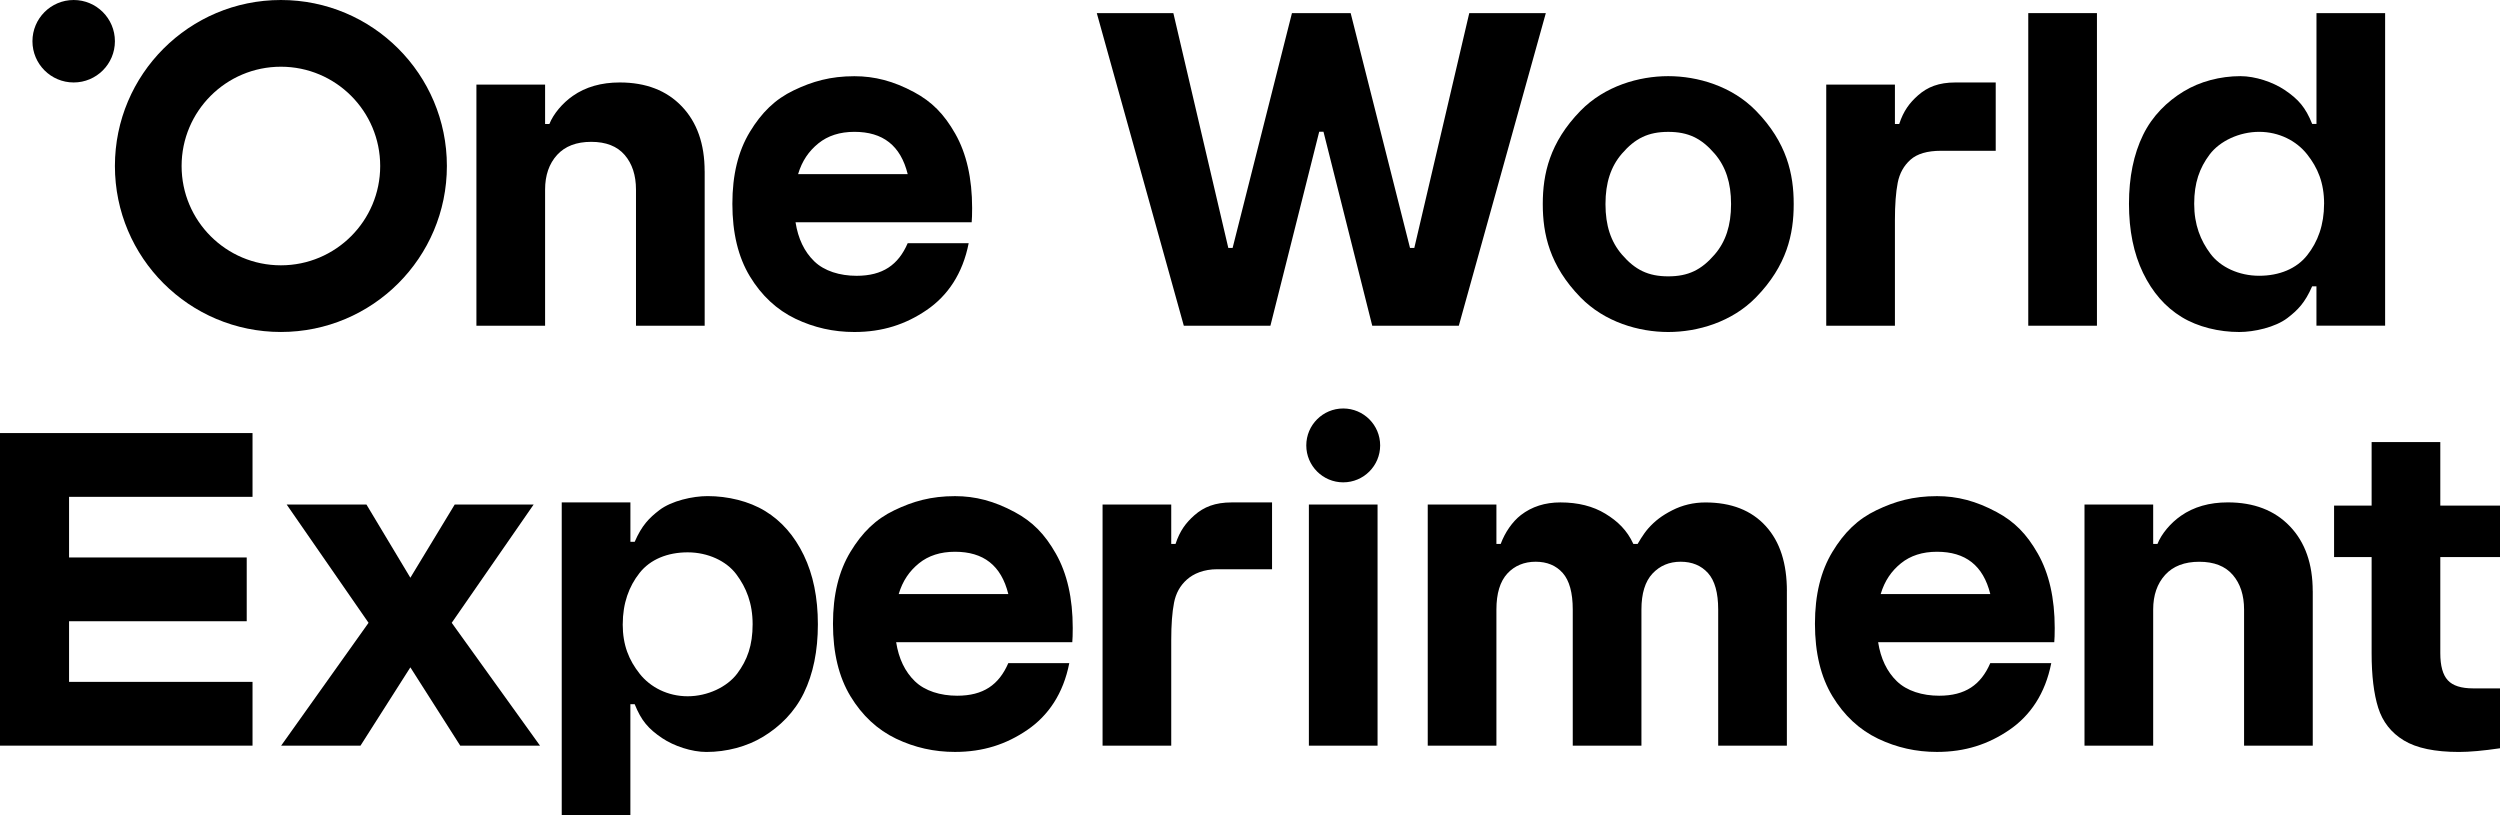 <svg width="500" height="163" viewBox="0 0 500 163" fill="none" xmlns="http://www.w3.org/2000/svg">
<g clip-path="url(#clip0_19_581)">
<path d="M179.228 128.429C179.741 131.725 180.992 134.328 182.98 136.252C184.967 138.182 188.078 139.144 191.431 139.144C196.664 139.144 199.78 136.97 201.659 132.629H213.856C212.663 138.721 209.662 143.126 205.455 145.993C201.249 148.866 196.625 150.385 190.995 150.385C186.84 150.385 182.941 149.52 179.215 147.737C175.49 145.948 172.425 143.101 170.097 139.253C167.763 135.399 166.596 130.571 166.596 124.755C166.596 118.939 167.763 114.213 170.097 110.359C172.431 106.511 175.137 103.837 178.869 102.054C182.595 100.265 186.199 99.227 191.002 99.227C195.041 99.227 198.825 100.195 202.942 102.414C206.494 104.324 208.931 106.78 211.175 110.731C213.42 114.687 214.548 119.644 214.548 125.595C214.548 126.858 214.516 127.801 214.458 128.435H179.228V128.429ZM179.741 118.817H201.666C200.242 113.071 196.689 110.352 191.002 110.352C188.097 110.352 185.698 111.122 183.794 112.661C181.889 114.206 180.536 116.149 179.741 118.81V118.817Z" fill="black"/>
<path d="M375.624 128.429C376.137 131.725 377.387 134.328 379.375 136.252C381.363 138.182 384.473 139.144 387.827 139.144C393.059 139.144 396.176 136.97 398.055 132.629H410.251C409.058 138.721 406.057 143.126 401.851 145.993C397.644 148.866 393.021 150.385 387.391 150.385C383.235 150.385 379.337 149.52 375.611 147.737C371.885 145.948 368.82 143.101 366.492 139.253C364.158 135.399 362.991 130.571 362.991 124.755C362.991 118.939 364.158 114.213 366.492 110.359C368.827 106.511 371.533 103.837 375.265 102.054C378.99 100.265 382.594 99.227 387.397 99.227C391.437 99.227 395.22 100.195 399.337 102.414C402.89 104.324 405.326 106.78 407.571 110.731C409.815 114.687 410.944 119.644 410.944 125.595C410.944 126.858 410.912 127.801 410.854 128.435H375.624V128.429ZM376.137 118.817H398.061C396.637 113.071 393.085 110.352 387.397 110.352C384.492 110.352 382.094 111.122 380.189 112.661C378.285 114.206 376.932 116.149 376.137 118.81V118.817Z" fill="black"/>
<path d="M0 149.135V86.613H50.505V99.368H13.812V111.494H49.344V124.248H13.812V136.374H50.505V149.129H0V149.135Z" fill="black"/>
<path d="M92.051 149.135L82.073 133.469L72.096 149.135H56.225L73.711 124.562L57.334 100.907H73.288L82.073 115.546L90.942 100.907H106.729L90.345 124.562L108.005 149.135H92.051Z" fill="black"/>
<path d="M254.409 100.477V113.847H243.463C240.731 113.847 238.698 114.732 237.365 115.925C236.024 117.117 235.172 118.656 234.806 120.548C234.434 122.446 234.248 124.928 234.248 128.012V149.135H220.513V100.907H234.248V108.788H235.107C235.973 106.146 237.204 104.53 238.884 103.048C240.776 101.388 243.008 100.483 246.361 100.483H254.409V100.477Z" fill="black"/>
<path d="M275.512 100.9V149.128H261.776V100.9H275.512ZM276.031 89.082C276.031 93.16 272.722 96.469 268.644 96.469C264.566 96.469 261.257 93.16 261.257 89.082C261.257 85.004 264.566 81.695 268.644 81.695C272.722 81.695 276.031 85.004 276.031 89.082Z" fill="black"/>
<path d="M357.374 118.233V149.128H343.638V121.907C343.638 118.547 342.952 116.111 341.593 114.604C340.227 113.097 338.406 112.346 336.129 112.346C333.853 112.346 331.981 113.135 330.499 114.713C329.024 116.29 328.287 118.688 328.287 121.907V149.128H314.551V121.907C314.551 118.547 313.878 116.111 312.551 114.604C311.211 113.097 309.409 112.346 307.132 112.346C304.856 112.346 302.913 113.135 301.464 114.713C300.014 116.29 299.283 118.688 299.283 121.907V149.128H285.548V100.9H299.283V108.781H300.143C300.983 106.505 302.47 104.331 304.189 103.004C306.376 101.323 309.005 100.483 312.083 100.483C315.61 100.483 318.604 101.24 321.079 102.747C323.555 104.254 325.414 106.049 326.671 108.788H327.524C327.524 108.788 328.627 106.838 329.634 105.703C330.999 104.164 332.378 103.119 334.43 102.067C336.476 101.022 338.694 100.49 341.086 100.49C346.261 100.49 350.288 102.067 353.155 105.222C356.027 108.377 357.38 112.718 357.38 118.246L357.374 118.233Z" fill="black"/>
<path d="M488.06 130.635C488.06 133.155 488.554 134.963 489.554 136.047C490.548 137.137 492.234 137.676 494.626 137.676H500V149.654C496.64 150.148 493.915 150.392 491.811 150.392C486.976 150.392 483.296 149.622 480.769 148.083C478.236 146.544 476.53 144.37 475.645 141.568C474.761 138.766 474.324 135.117 474.324 130.641V111.417H466.815V101.118H474.324V88.409H488.06V101.118H500.006V111.417H488.06V130.641V130.635Z" fill="black"/>
<path d="M462.551 118.233V149.129H448.815V121.908C448.815 119.041 448.059 116.726 446.552 114.976C445.045 113.225 442.813 112.353 439.857 112.353C436.901 112.353 434.624 113.225 433.028 114.976C431.437 116.733 430.636 119.041 430.636 121.908V149.129H416.9V100.9H430.636V108.781H431.495C432.31 106.736 434.137 104.587 436.183 103.164C438.741 101.375 441.871 100.477 445.564 100.477C450.797 100.477 454.933 102.074 457.979 105.261C461.025 108.448 462.544 112.77 462.544 118.233H462.551Z" fill="black"/>
<path d="M112.346 162.999V100.483H126.082V108.358H126.941C128.365 105.075 129.827 103.594 131.879 102.022C134.328 100.15 138.56 99.22 141.517 99.22C145.556 99.22 149.776 100.221 153.04 102.215C156.31 104.216 158.882 107.159 160.76 111.045C162.639 114.931 163.576 119.535 163.576 124.857C163.576 130.18 162.639 134.771 160.76 138.625C158.882 142.479 155.932 145.332 152.661 147.327C149.398 149.321 145.319 150.392 141.279 150.392C138.323 150.392 134.784 149.205 132.437 147.628C129.666 145.762 128.256 144.127 126.935 140.837H126.075V163.005H112.34L112.346 162.999ZM124.543 124.857C124.543 129.064 125.806 132.059 127.941 134.758C130.077 137.458 133.552 139.253 137.534 139.253C141.517 139.253 145.415 137.407 147.442 134.713C149.462 132.014 150.526 129.064 150.526 124.857C150.526 120.651 149.256 117.515 147.262 114.854C145.274 112.193 141.574 110.468 137.541 110.468C133.507 110.468 130.051 111.878 127.922 114.578C125.787 117.271 124.549 120.657 124.549 124.857H124.543Z" fill="black"/>
<path d="M159.106 44.445C159.619 47.741 160.87 50.344 162.858 52.268C164.845 54.198 167.955 55.16 171.309 55.16C176.542 55.16 179.658 52.986 181.537 48.645H193.734C192.541 54.737 189.54 59.142 185.333 62.009C181.127 64.881 176.503 66.401 170.873 66.401C166.718 66.401 162.819 65.535 159.093 63.753C155.368 61.964 152.303 59.117 149.975 55.269C147.641 51.415 146.474 46.587 146.474 40.77C146.474 34.954 147.641 30.228 149.975 26.375C152.309 22.527 155.015 19.853 158.747 18.07C162.473 16.281 166.077 15.242 170.88 15.242C174.919 15.242 178.703 16.211 182.82 18.429C186.372 20.34 188.809 22.796 191.053 26.746C193.298 30.703 194.426 35.66 194.426 41.611C194.426 42.874 194.394 43.816 194.336 44.451H159.106V44.445ZM159.619 34.833H181.543C180.12 29.087 176.567 26.368 170.88 26.368C167.975 26.368 165.576 27.138 163.672 28.677C161.767 30.222 160.414 32.165 159.619 34.826V34.833Z" fill="black"/>
<path d="M419.389 65.144H405.653V2.623H419.389V65.144Z" fill="black"/>
<path d="M399.144 16.493V30.158H388.198C385.467 30.158 383.434 30.754 382.1 31.941C380.76 33.133 379.907 34.672 379.541 36.564C379.17 38.462 378.984 40.944 378.984 44.028V65.151H365.248V16.916H378.984V24.797H379.843C380.708 22.155 381.94 20.539 383.62 19.058C385.511 17.397 387.743 16.493 391.097 16.493H399.144Z" fill="black"/>
<path d="M140.934 34.249V65.144H127.198V37.923C127.198 35.057 126.441 32.742 124.934 30.991C123.428 29.241 121.196 28.369 118.24 28.369C115.284 28.369 113.007 29.241 111.411 30.991C109.82 32.748 109.019 35.057 109.019 37.923V65.144H95.283V16.916H109.019V24.797H109.878C110.692 22.752 112.52 20.603 114.566 19.18C117.124 17.391 120.253 16.493 123.947 16.493C129.18 16.493 133.316 18.09 136.362 21.277C139.407 24.464 140.927 28.786 140.927 34.249H140.934Z" fill="black"/>
<path d="M14.736 16.493C19.29 16.493 22.982 12.801 22.982 8.246C22.982 3.692 19.29 0 14.736 0C10.181 0 6.489 3.692 6.489 8.246C6.489 12.801 10.181 16.493 14.736 16.493Z" fill="black"/>
<path d="M56.18 0C37.846 0 22.982 14.864 22.982 33.197C22.982 51.531 37.846 66.395 56.18 66.395C74.513 66.395 89.377 51.531 89.377 33.197C89.377 14.864 74.519 0 56.18 0ZM56.18 53.063C45.208 53.063 36.32 44.169 36.32 33.204C36.32 22.238 45.215 13.344 56.18 13.344C67.145 13.344 76.039 22.238 76.039 33.204C76.039 44.169 67.145 53.063 56.18 53.063Z" fill="black"/>
<path d="M293.852 2.623L282.861 49.588H282.002L270.132 2.623H258.391L246.522 49.588H245.662L234.671 2.623H219.358L236.762 65.144H254.082L263.842 26.343H264.297H264.695L274.448 65.144H291.762L309.165 2.623H293.852Z" fill="black"/>
<path d="M477.024 2.623V65.138H463.289V57.264H462.429C461.006 60.547 459.544 62.028 457.492 63.599C455.042 65.472 450.81 66.401 447.854 66.401C443.814 66.401 439.595 65.401 436.331 63.407C433.06 61.406 430.489 58.463 428.61 54.577C426.731 50.691 425.795 46.087 425.795 40.764C425.795 35.442 426.731 30.851 428.61 26.997C430.489 23.143 433.439 20.289 436.709 18.295C439.973 16.301 444.051 15.23 448.091 15.23C451.047 15.23 454.587 16.416 456.934 17.994C459.704 19.86 461.115 21.495 462.436 24.784H463.295V2.623H477.031H477.024ZM464.821 40.764C464.821 36.558 463.558 33.563 461.423 30.863C459.287 28.164 455.812 26.368 451.83 26.368C447.847 26.368 443.949 28.215 441.922 30.908C439.902 33.608 438.838 36.558 438.838 40.764C438.838 44.971 440.108 48.106 442.102 50.768C444.09 53.429 447.79 55.154 451.823 55.154C455.857 55.154 459.313 53.743 461.442 51.043C463.577 48.35 464.815 44.964 464.815 40.764H464.821Z" fill="black"/>
<path d="M358.74 40.764C358.74 34.878 357.406 28.523 351.192 22.155C346.364 17.205 339.515 15.23 333.654 15.23L333.641 15.255V15.23C327.78 15.23 320.938 17.205 316.103 22.155C309.889 28.523 308.556 34.878 308.556 40.764C308.556 40.783 308.556 40.796 308.556 40.816C308.556 40.835 308.556 40.848 308.556 40.867C308.556 46.754 309.889 53.108 316.103 59.476C320.932 64.426 327.78 66.401 333.641 66.401V66.376L333.654 66.401C339.515 66.401 346.357 64.426 351.192 59.476C357.406 53.108 358.74 46.754 358.74 40.867C358.74 40.848 358.74 40.835 358.74 40.816C358.74 40.796 358.74 40.783 358.74 40.764ZM346.21 40.873C346.21 45.08 345.145 48.337 342.933 50.902C340.272 53.993 337.643 55.269 333.661 55.269L333.648 55.295V55.269C329.666 55.269 327.03 53.993 324.375 50.902C322.163 48.331 321.098 45.08 321.098 40.873C321.098 40.854 321.098 40.841 321.098 40.822C321.098 40.803 321.098 40.79 321.098 40.771C321.098 36.564 322.163 33.306 324.375 30.741C327.036 27.651 329.666 26.375 333.648 26.375V26.349L333.661 26.375C337.643 26.375 340.278 27.651 342.933 30.741C345.145 33.313 346.21 36.564 346.21 40.771C346.21 40.79 346.21 40.803 346.21 40.822C346.21 40.841 346.21 40.854 346.21 40.873Z" fill="black"/>
</g>
<defs>
<clipPath id="clip0_19_581">
<rect width="500" height="162.999" fill="white"/>
</clipPath>
</defs>
</svg>
